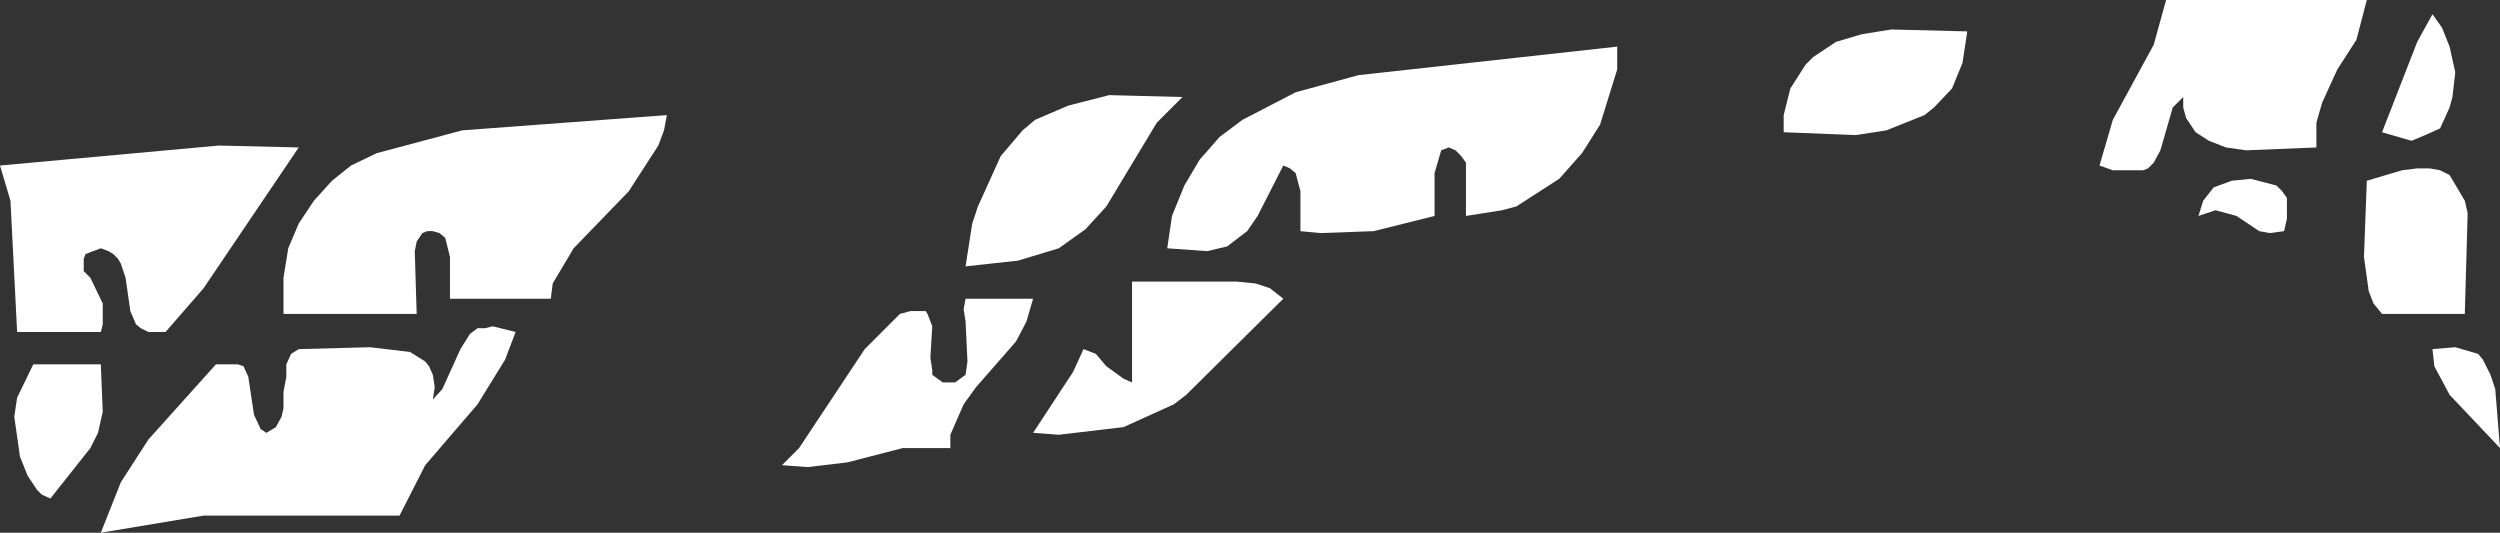 <?xml version="1.0" encoding="UTF-8" standalone="no"?>
<svg xmlns:xlink="http://www.w3.org/1999/xlink" height="28.0px" width="131.4px" xmlns="http://www.w3.org/2000/svg">
  <rect width="100%" height="100%" fill="#333333" stroke="none"/>
  <g transform="matrix(1.0, 0.0, 0.0, 1.0, 0.0, 0.0)">
    <path d="M5.3 19.15 L5.4 21.65 5.15 22.75 4.75 23.55 2.65 26.2 2.2 26.0 1.95 25.75 1.45 25.0 1.05 24.0 0.75 21.9 0.9 20.9 1.75 19.15 5.3 19.15 M7.8 23.1 L11.35 19.15 12.5 19.15 12.8 19.25 13.05 19.8 13.35 21.8 13.7 22.55 14.0 22.75 14.5 22.45 14.8 21.9 14.9 21.45 14.9 20.6 15.05 19.8 15.05 19.15 15.3 18.6 15.7 18.35 19.45 18.25 21.55 18.5 22.35 19.0 22.55 19.25 22.75 19.7 22.85 20.35 22.75 21.0 23.25 20.45 24.2 18.35 24.7 17.55 25.1 17.25 25.5 17.25 25.9 17.15 27.1 17.45 26.55 18.9 25.1 21.25 22.35 24.45 21.0 27.1 10.7 27.1 5.3 28.0 6.35 25.35 7.8 23.1 M5.3 13.05 L4.5 13.35 4.4 13.6 4.4 14.25 4.75 14.6 5.4 15.95 5.4 17.05 5.3 17.45 0.9 17.45 0.55 10.55 0.0 8.7 11.5 7.65 15.7 7.75 10.7 15.15 8.7 17.45 7.8 17.45 7.4 17.25 7.15 17.05 6.85 16.35 6.6 14.6 6.35 13.85 6.2 13.6 5.95 13.35 5.7 13.2 5.3 13.05 M18.45 8.7 L19.8 8.05 24.3 6.85 35.05 6.05 34.9 6.85 34.6 7.65 33.05 10.05 30.15 13.05 29.05 14.9 28.95 15.7 23.65 15.7 23.65 13.5 23.4 12.5 23.1 12.25 22.75 12.15 22.45 12.15 22.2 12.25 21.9 12.7 21.8 13.2 21.9 16.5 14.9 16.5 14.9 14.6 15.15 13.05 15.7 11.75 16.5 10.55 17.45 9.5 18.45 8.7 M61.7 21.25 L59.05 22.45 55.65 22.85 54.3 22.75 56.4 19.55 56.95 18.35 57.6 18.6 58.15 19.25 59.05 19.9 59.5 20.1 59.5 14.8 65.0 14.8 66.0 14.9 66.75 15.15 67.45 15.7 62.35 20.75 61.7 21.25 M54.3 15.7 L53.95 16.9 53.4 17.95 51.3 20.35 50.65 21.25 49.95 22.85 49.95 23.55 47.45 23.55 44.55 24.3 42.45 24.55 41.1 24.45 42.0 23.55 45.45 18.35 47.3 16.5 47.85 16.35 48.65 16.35 48.75 16.5 49.0 17.15 48.9 18.8 49.0 19.45 49.0 19.7 49.55 20.1 50.2 20.1 50.75 19.7 50.85 19.0 50.75 16.9 50.65 16.25 50.75 15.7 54.3 15.7 M58.3 5.0 L62.15 5.1 60.8 6.45 58.15 10.85 57.05 12.05 55.65 13.05 53.5 13.7 50.75 14.0 51.1 11.75 51.4 10.85 52.6 8.2 53.75 6.85 54.4 6.3 56.15 5.55 58.3 5.0 M119.65 9.75 L119.95 10.05 120.2 10.4 120.2 11.5 120.05 12.15 119.3 12.25 118.75 12.15 117.55 11.35 116.45 11.05 115.55 11.35 115.8 10.55 116.35 9.85 117.3 9.5 118.3 9.4 119.65 9.75 M85.0 2.45 L85.0 3.65 84.1 6.55 83.15 8.05 81.95 9.4 79.7 10.85 78.95 11.05 77.05 11.35 77.05 8.55 76.8 8.2 76.5 7.9 76.15 7.75 75.75 7.9 75.4 9.1 75.4 11.35 72.2 12.15 69.4 12.25 68.35 12.15 68.35 10.05 68.1 9.1 67.8 8.85 67.45 8.7 66.1 11.35 65.55 12.15 64.5 12.95 63.45 13.2 61.35 13.05 61.6 11.35 62.25 9.75 63.05 8.4 64.1 7.2 65.3 6.3 68.1 4.85 71.4 3.95 85.0 2.45 M103.4 1.65 L103.15 3.3 102.6 4.65 101.65 5.65 101.15 6.05 99.15 6.85 97.55 7.1 93.75 6.95 93.75 6.05 94.1 4.65 94.9 3.4 95.3 3.0 96.5 2.2 97.85 1.8 99.4 1.55 103.4 1.65 M130.9 19.7 L131.15 20.45 131.4 23.55 128.75 20.75 127.95 19.25 127.85 18.35 129.05 18.25 130.25 18.6 130.5 18.9 130.9 19.7 M128.25 8.95 L128.75 9.2 129.55 10.55 129.7 11.2 129.55 16.5 125.2 16.5 124.75 15.95 124.5 15.3 124.25 13.5 124.4 9.5 126.25 8.95 127.05 8.85 127.7 8.85 128.25 8.95 M127.85 0.75 L128.35 1.45 128.75 2.45 129.05 3.8 128.9 5.1 128.75 5.65 128.25 6.75 Q127.5 7.1 126.75 7.4 L125.2 6.95 127.05 2.2 127.85 0.75 M124.4 0.0 L123.85 2.1 122.85 3.65 122.05 5.4 121.75 6.45 121.75 7.75 118.05 7.9 117.0 7.75 116.1 7.4 115.4 6.95 114.9 6.2 114.75 5.65 114.75 5.1 114.2 5.65 113.55 7.9 113.2 8.55 112.9 8.85 112.65 8.95 111.05 8.95 110.35 8.7 111.05 6.3 113.2 2.35 113.85 0.0 124.4 0.0" fill="#ffffff" fill-rule="evenodd" stroke="none"/>
  </g>
</svg>
